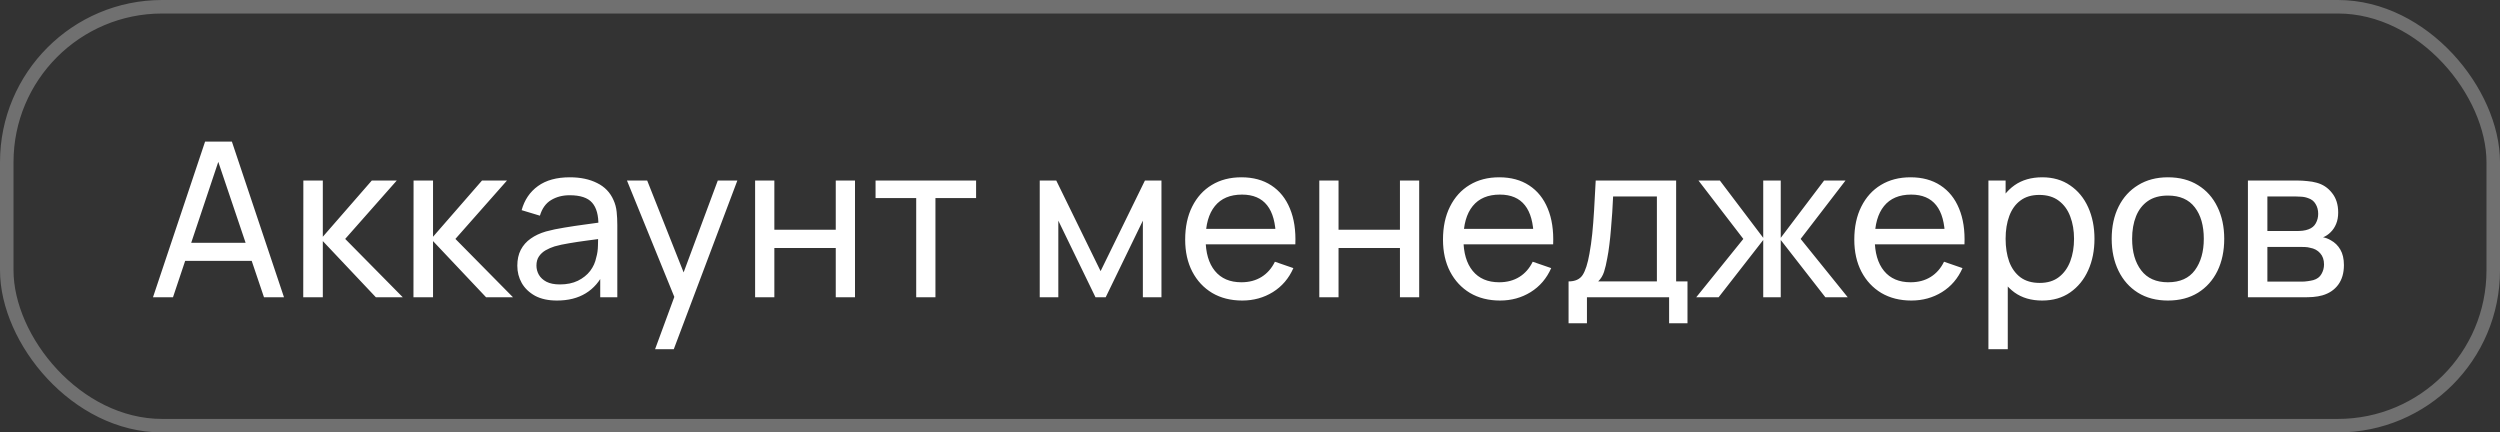 <?xml version="1.0" encoding="UTF-8"?> <svg xmlns="http://www.w3.org/2000/svg" width="185" height="32" viewBox="0 0 185 32" fill="none"><rect x="0" y="0" width="185" height="32" fill="#333333" stroke="none"/><rect x="0.5" y="0.5" width="184" height="31" rx="11.5" stroke="white" stroke-opacity="0.3"></rect><path d="M11.32 22L15.176 10.48H17.16L21.016 22H19.536L15.928 11.312H16.376L12.8 22H11.32ZM13.176 19.304V17.968H19.16V19.304H13.176ZM22.44 22L22.448 13.36H23.888V17.52L27.512 13.36H29.36L25.544 17.68L29.808 22H27.816L23.888 17.84V22H22.44ZM30.596 22L30.604 13.36H32.044V17.52L35.668 13.36H37.516L33.7 17.68L37.964 22H35.972L32.044 17.84V22H30.596ZM41.217 22.24C40.571 22.24 40.03 22.123 39.593 21.888C39.161 21.648 38.833 21.333 38.609 20.944C38.39 20.555 38.281 20.128 38.281 19.664C38.281 19.211 38.366 18.819 38.537 18.488C38.713 18.152 38.958 17.875 39.273 17.656C39.587 17.432 39.963 17.256 40.401 17.128C40.811 17.016 41.27 16.92 41.777 16.84C42.289 16.755 42.806 16.677 43.329 16.608C43.851 16.539 44.339 16.472 44.793 16.408L44.281 16.704C44.297 15.936 44.142 15.368 43.817 15C43.497 14.632 42.942 14.448 42.153 14.448C41.63 14.448 41.171 14.568 40.777 14.808C40.387 15.043 40.113 15.427 39.953 15.96L38.601 15.552C38.809 14.795 39.211 14.2 39.809 13.768C40.406 13.336 41.193 13.12 42.169 13.12C42.953 13.12 43.625 13.261 44.185 13.544C44.75 13.821 45.155 14.243 45.401 14.808C45.523 15.075 45.601 15.365 45.633 15.68C45.665 15.989 45.681 16.315 45.681 16.656V22H44.417V19.928L44.713 20.12C44.387 20.819 43.931 21.347 43.345 21.704C42.763 22.061 42.054 22.24 41.217 22.24ZM41.433 21.048C41.945 21.048 42.387 20.957 42.761 20.776C43.139 20.589 43.443 20.347 43.673 20.048C43.902 19.744 44.051 19.413 44.121 19.056C44.201 18.789 44.243 18.493 44.249 18.168C44.259 17.837 44.265 17.584 44.265 17.408L44.761 17.624C44.297 17.688 43.841 17.749 43.393 17.808C42.945 17.867 42.521 17.931 42.121 18C41.721 18.064 41.361 18.141 41.041 18.232C40.806 18.307 40.585 18.403 40.377 18.52C40.174 18.637 40.009 18.789 39.881 18.976C39.758 19.157 39.697 19.384 39.697 19.656C39.697 19.891 39.755 20.115 39.873 20.328C39.995 20.541 40.182 20.715 40.433 20.848C40.689 20.981 41.022 21.048 41.433 21.048ZM48.476 25.84L50.148 21.296L50.172 22.64L46.396 13.36H47.892L50.852 20.824H50.34L53.116 13.36H54.564L49.86 25.84H48.476ZM55.878 22V13.36H57.302V17H61.846V13.36H63.27V22H61.846V18.352H57.302V22H55.878ZM67.799 22V14.656H64.791V13.36H72.231V14.656H69.223V22H67.799ZM76.94 22V13.36H78.164L81.444 20.064L84.724 13.36H85.948V22H84.572V16.328L81.82 22H81.068L78.316 16.328V22H76.94ZM91.927 22.24C91.079 22.24 90.337 22.053 89.703 21.68C89.073 21.301 88.582 20.776 88.231 20.104C87.879 19.427 87.703 18.637 87.703 17.736C87.703 16.792 87.876 15.976 88.222 15.288C88.569 14.595 89.052 14.061 89.671 13.688C90.294 13.309 91.025 13.12 91.862 13.12C92.732 13.12 93.471 13.32 94.079 13.72C94.692 14.12 95.15 14.691 95.454 15.432C95.764 16.173 95.897 17.056 95.855 18.08H94.415V17.568C94.398 16.507 94.183 15.715 93.766 15.192C93.35 14.664 92.732 14.4 91.91 14.4C91.031 14.4 90.361 14.683 89.903 15.248C89.444 15.813 89.215 16.624 89.215 17.68C89.215 18.699 89.444 19.488 89.903 20.048C90.361 20.608 91.014 20.888 91.862 20.888C92.433 20.888 92.929 20.757 93.35 20.496C93.772 20.235 94.103 19.859 94.343 19.368L95.71 19.84C95.374 20.603 94.868 21.195 94.191 21.616C93.519 22.032 92.764 22.24 91.927 22.24ZM88.734 18.08V16.936H95.118V18.08H88.734ZM97.628 22V13.36H99.052V17H103.596V13.36H105.02V22H103.596V18.352H99.052V22H97.628ZM111.005 22.24C110.157 22.24 109.415 22.053 108.781 21.68C108.151 21.301 107.661 20.776 107.309 20.104C106.957 19.427 106.781 18.637 106.781 17.736C106.781 16.792 106.954 15.976 107.301 15.288C107.647 14.595 108.13 14.061 108.749 13.688C109.373 13.309 110.103 13.12 110.941 13.12C111.81 13.12 112.549 13.32 113.157 13.72C113.77 14.12 114.229 14.691 114.533 15.432C114.842 16.173 114.975 17.056 114.933 18.08H113.493V17.568C113.477 16.507 113.261 15.715 112.845 15.192C112.429 14.664 111.81 14.4 110.989 14.4C110.109 14.4 109.439 14.683 108.981 15.248C108.522 15.813 108.293 16.624 108.293 17.68C108.293 18.699 108.522 19.488 108.981 20.048C109.439 20.608 110.093 20.888 110.941 20.888C111.511 20.888 112.007 20.757 112.429 20.496C112.85 20.235 113.181 19.859 113.421 19.368L114.789 19.84C114.453 20.603 113.946 21.195 113.269 21.616C112.597 22.032 111.842 22.24 111.005 22.24ZM107.813 18.08V16.936H114.197V18.08H107.813ZM116.074 23.92V20.824C116.559 20.824 116.906 20.667 117.114 20.352C117.322 20.032 117.49 19.507 117.618 18.776C117.703 18.317 117.772 17.827 117.826 17.304C117.879 16.781 117.924 16.2 117.962 15.56C118.004 14.915 118.044 14.181 118.082 13.36H124.034V20.824H124.874V23.92H123.514V22H117.434V23.92H116.074ZM118.266 20.824H122.61V14.536H119.37C119.354 14.915 119.332 15.312 119.306 15.728C119.279 16.139 119.247 16.549 119.21 16.96C119.178 17.371 119.138 17.76 119.09 18.128C119.047 18.491 118.996 18.816 118.938 19.104C118.868 19.504 118.788 19.843 118.698 20.12C118.607 20.397 118.463 20.632 118.266 20.824ZM125.519 22L129.007 17.68L125.687 13.36H127.271L130.479 17.6V13.36H131.775V17.6L134.983 13.36H136.567L133.247 17.68L136.735 22H135.079L131.775 17.76V22H130.479V17.76L127.175 22H125.519ZM141.442 22.24C140.594 22.24 139.853 22.053 139.218 21.68C138.589 21.301 138.098 20.776 137.746 20.104C137.394 19.427 137.218 18.637 137.218 17.736C137.218 16.792 137.391 15.976 137.738 15.288C138.085 14.595 138.567 14.061 139.186 13.688C139.81 13.309 140.541 13.12 141.378 13.12C142.247 13.12 142.986 13.32 143.594 13.72C144.207 14.12 144.666 14.691 144.97 15.432C145.279 16.173 145.413 17.056 145.37 18.08H143.93V17.568C143.914 16.507 143.698 15.715 143.282 15.192C142.866 14.664 142.247 14.4 141.426 14.4C140.546 14.4 139.877 14.683 139.418 15.248C138.959 15.813 138.73 16.624 138.73 17.68C138.73 18.699 138.959 19.488 139.418 20.048C139.877 20.608 140.53 20.888 141.378 20.888C141.949 20.888 142.445 20.757 142.866 20.496C143.287 20.235 143.618 19.859 143.858 19.368L145.226 19.84C144.89 20.603 144.383 21.195 143.706 21.616C143.034 22.032 142.279 22.24 141.442 22.24ZM138.25 18.08V16.936H144.634V18.08H138.25ZM151.119 22.24C150.309 22.24 149.626 22.04 149.071 21.64C148.517 21.235 148.095 20.688 147.807 20C147.525 19.307 147.383 18.531 147.383 17.672C147.383 16.803 147.525 16.024 147.807 15.336C148.095 14.648 148.517 14.107 149.071 13.712C149.631 13.317 150.317 13.12 151.127 13.12C151.927 13.12 152.615 13.32 153.191 13.72C153.773 14.115 154.218 14.656 154.527 15.344C154.837 16.032 154.991 16.808 154.991 17.672C154.991 18.536 154.837 19.312 154.527 20C154.218 20.688 153.773 21.235 153.191 21.64C152.615 22.04 151.925 22.24 151.119 22.24ZM147.143 25.84V13.36H148.415V19.72H148.575V25.84H147.143ZM150.943 20.936C151.514 20.936 151.986 20.792 152.359 20.504C152.733 20.216 153.013 19.827 153.199 19.336C153.386 18.84 153.479 18.285 153.479 17.672C153.479 17.064 153.386 16.515 153.199 16.024C153.018 15.533 152.735 15.144 152.351 14.856C151.973 14.568 151.49 14.424 150.903 14.424C150.343 14.424 149.879 14.563 149.511 14.84C149.143 15.112 148.869 15.493 148.687 15.984C148.506 16.469 148.415 17.032 148.415 17.672C148.415 18.301 148.503 18.864 148.679 19.36C148.861 19.851 149.138 20.237 149.511 20.52C149.885 20.797 150.362 20.936 150.943 20.936ZM160.425 22.24C159.566 22.24 158.825 22.045 158.201 21.656C157.582 21.267 157.105 20.728 156.769 20.04C156.433 19.352 156.265 18.563 156.265 17.672C156.265 16.765 156.436 15.971 156.777 15.288C157.118 14.605 157.601 14.075 158.225 13.696C158.849 13.312 159.582 13.12 160.425 13.12C161.289 13.12 162.033 13.315 162.657 13.704C163.281 14.088 163.758 14.624 164.089 15.312C164.425 15.995 164.593 16.781 164.593 17.672C164.593 18.573 164.425 19.368 164.089 20.056C163.753 20.739 163.273 21.275 162.649 21.664C162.025 22.048 161.284 22.24 160.425 22.24ZM160.425 20.888C161.321 20.888 161.988 20.589 162.425 19.992C162.862 19.395 163.081 18.621 163.081 17.672C163.081 16.696 162.86 15.92 162.417 15.344C161.974 14.763 161.31 14.472 160.425 14.472C159.822 14.472 159.326 14.608 158.937 14.88C158.548 15.152 158.257 15.528 158.065 16.008C157.873 16.488 157.777 17.043 157.777 17.672C157.777 18.643 158.001 19.421 158.449 20.008C158.897 20.595 159.556 20.888 160.425 20.888ZM166.346 22V13.36H170.026C170.245 13.36 170.48 13.373 170.73 13.4C170.986 13.421 171.218 13.461 171.426 13.52C171.89 13.643 172.272 13.896 172.57 14.28C172.874 14.659 173.026 15.139 173.026 15.72C173.026 16.045 172.976 16.328 172.874 16.568C172.778 16.808 172.64 17.016 172.458 17.192C172.378 17.272 172.29 17.344 172.194 17.408C172.098 17.472 172.002 17.523 171.906 17.56C172.093 17.592 172.282 17.664 172.474 17.776C172.778 17.941 173.016 18.173 173.186 18.472C173.362 18.771 173.45 19.152 173.45 19.616C173.45 20.203 173.309 20.688 173.026 21.072C172.744 21.451 172.354 21.712 171.858 21.856C171.65 21.915 171.421 21.955 171.17 21.976C170.92 21.992 170.677 22 170.442 22H166.346ZM167.786 20.84H170.362C170.474 20.84 170.608 20.829 170.762 20.808C170.922 20.787 171.064 20.76 171.186 20.728C171.464 20.648 171.664 20.499 171.786 20.28C171.914 20.061 171.978 19.824 171.978 19.568C171.978 19.227 171.882 18.949 171.69 18.736C171.504 18.523 171.256 18.389 170.946 18.336C170.834 18.304 170.712 18.285 170.578 18.28C170.45 18.275 170.336 18.272 170.234 18.272H167.786V20.84ZM167.786 17.096H169.93C170.08 17.096 170.237 17.088 170.402 17.072C170.568 17.051 170.712 17.016 170.834 16.968C171.08 16.877 171.258 16.728 171.37 16.52C171.488 16.307 171.546 16.075 171.546 15.824C171.546 15.547 171.482 15.304 171.354 15.096C171.232 14.883 171.042 14.736 170.786 14.656C170.616 14.592 170.424 14.557 170.21 14.552C170.002 14.541 169.869 14.536 169.81 14.536H167.786V17.096Z" fill="white"></path></svg> 